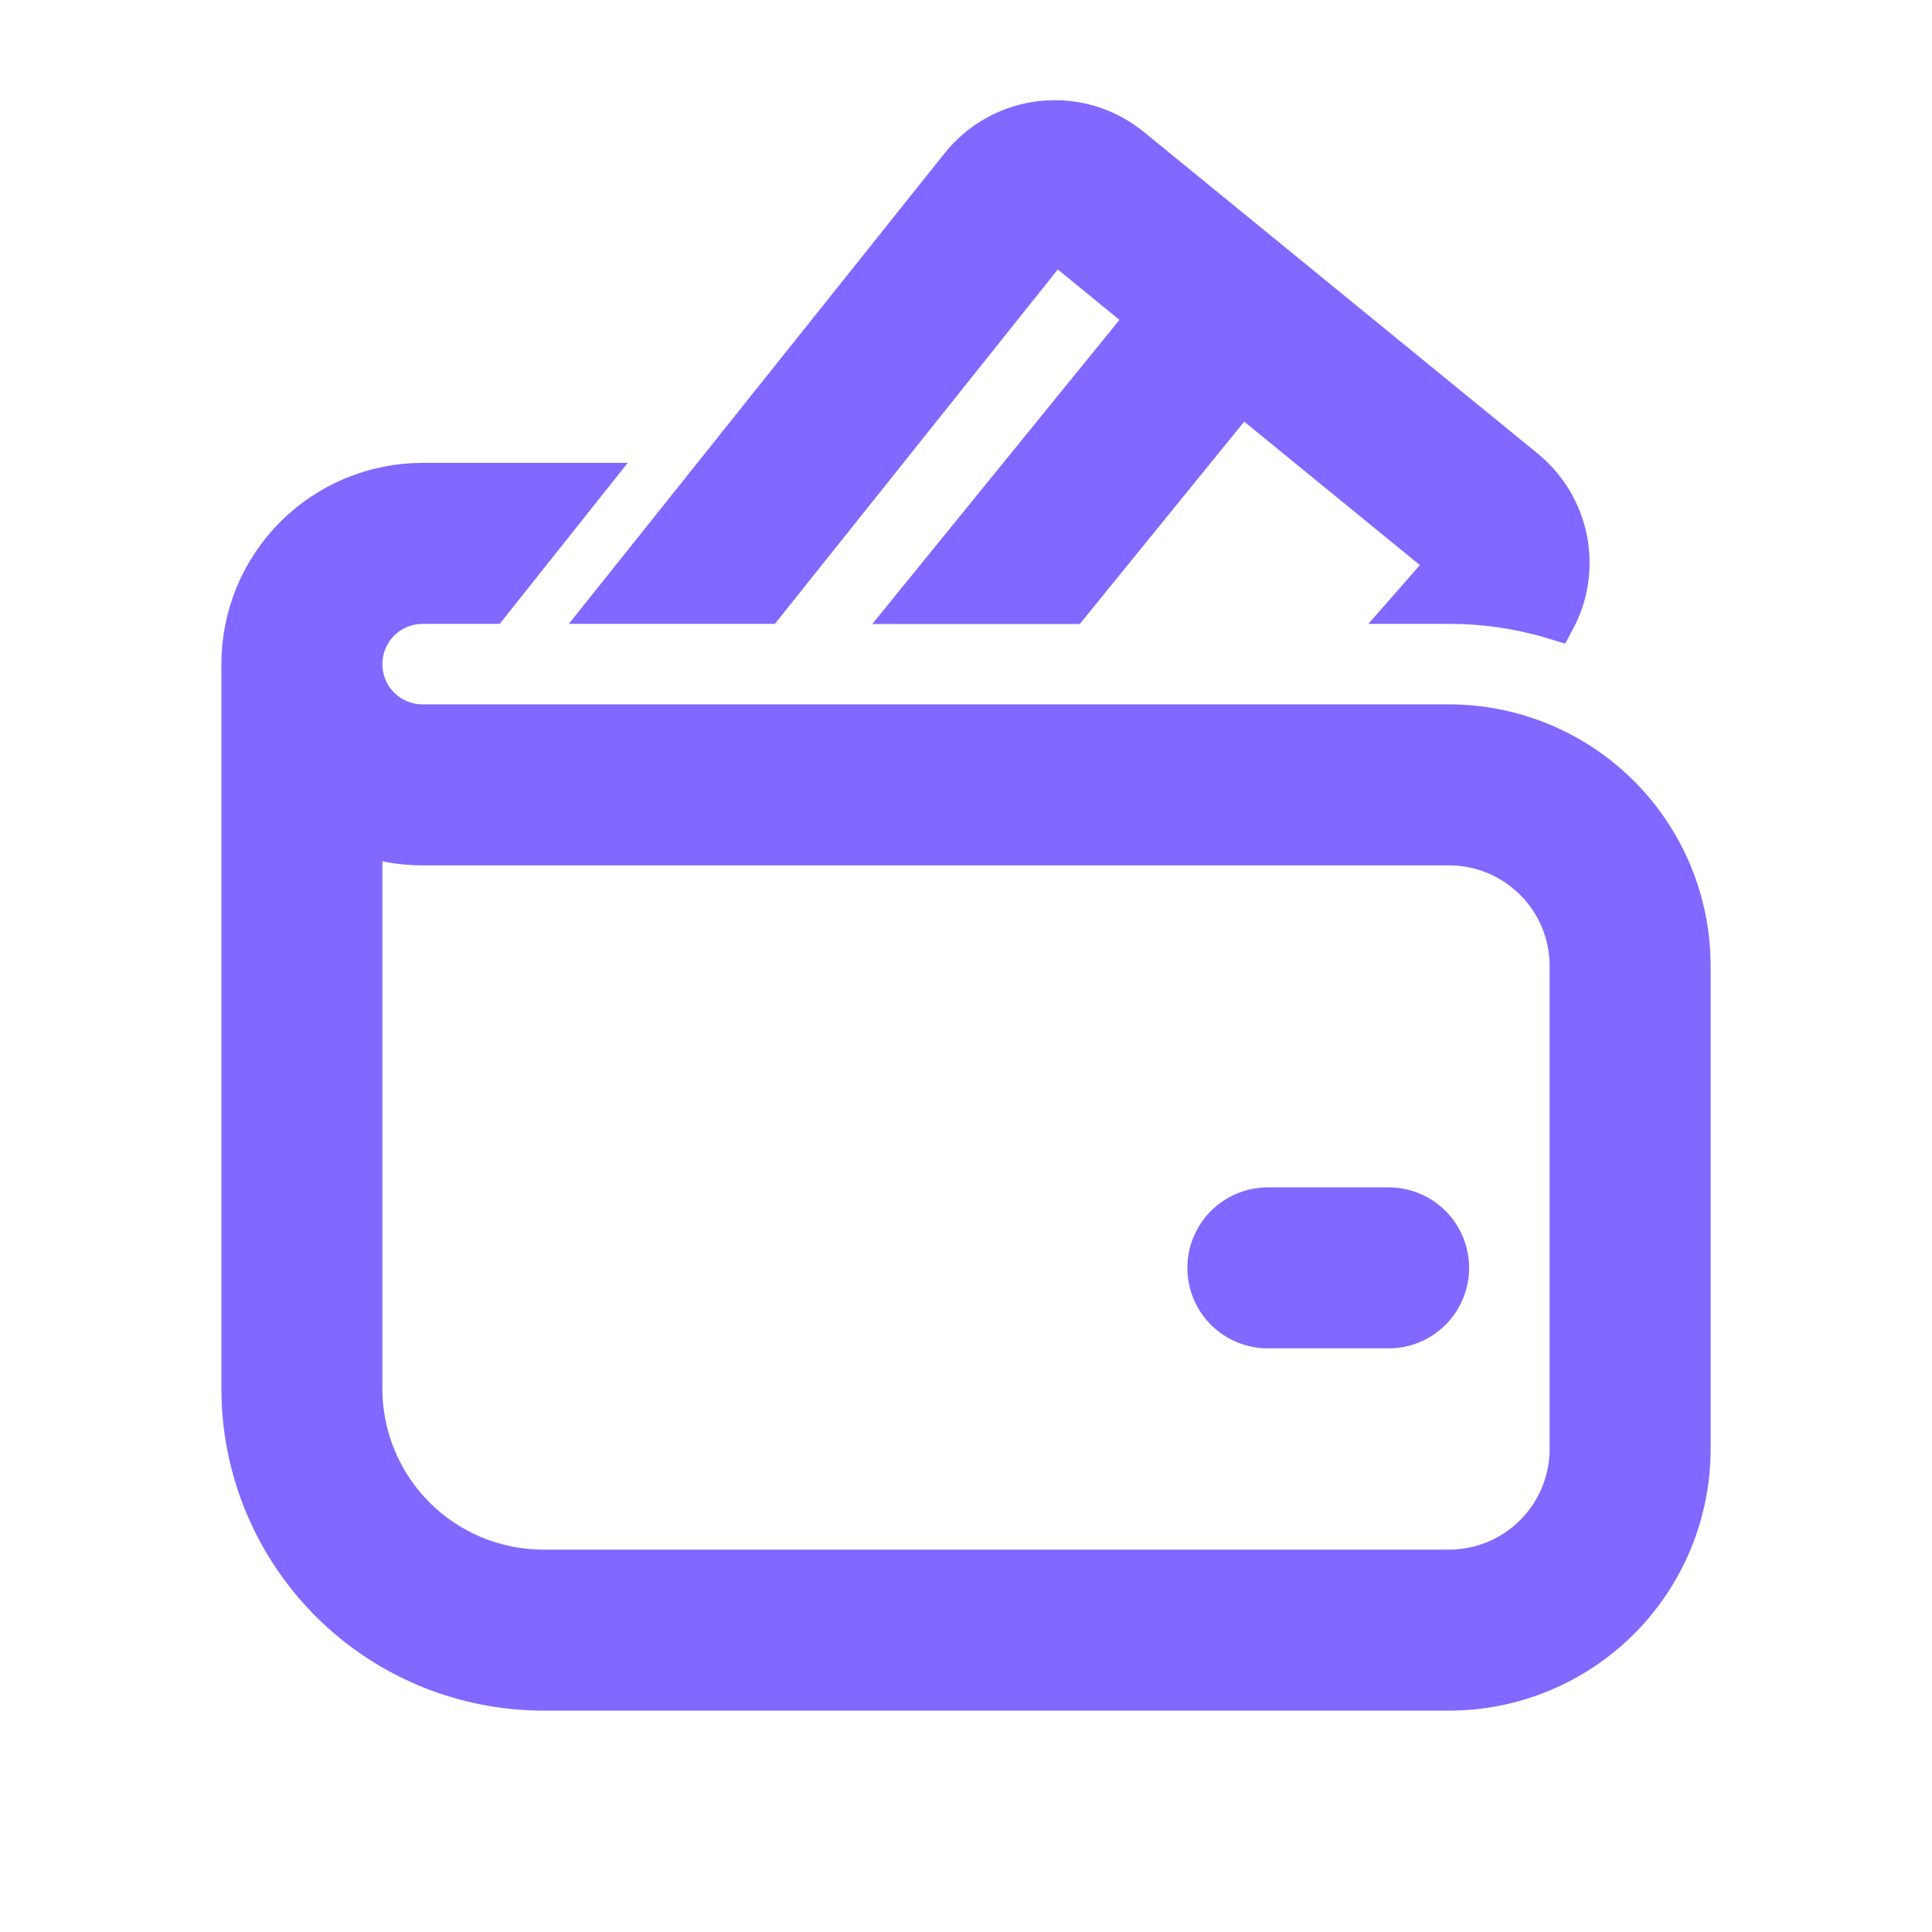 <svg width="48" height="48" viewBox="0 0 48 48" fill="none" xmlns="http://www.w3.org/2000/svg">
<path d="M23.862 4.116C24.11 3.806 24.416 3.548 24.764 3.358C25.112 3.167 25.495 3.048 25.889 3.006C26.284 2.964 26.683 3.001 27.063 3.114C27.443 3.227 27.797 3.415 28.104 3.666L37.89 11.658C38.428 12.098 38.797 12.71 38.934 13.391C39.071 14.072 38.967 14.78 38.64 15.393C37.784 15.132 36.895 14.999 36 15H35.1L35.994 13.98L30.84 9.771L26.589 15.003H22.722L28.515 7.875L26.205 5.988L19.011 15H15.171L23.862 4.116ZM31.5 30C31.102 30 30.721 30.158 30.439 30.439C30.158 30.721 30 31.102 30 31.5C30 31.898 30.158 32.279 30.439 32.561C30.721 32.842 31.102 33 31.5 33H34.5C34.898 33 35.279 32.842 35.561 32.561C35.842 32.279 36 31.898 36 31.5C36 31.102 35.842 30.721 35.561 30.439C35.279 30.158 34.898 30 34.5 30H31.5ZM9 16.5C9 16.102 9.158 15.721 9.439 15.439C9.721 15.158 10.102 15 10.5 15H12.174L14.559 12H10.5C9.307 12 8.162 12.474 7.318 13.318C6.474 14.162 6 15.307 6 16.5V34.5C6 36.489 6.79 38.397 8.197 39.803C9.603 41.21 11.511 42 13.5 42H36C37.591 42 39.117 41.368 40.243 40.243C41.368 39.117 42 37.591 42 36V24C42 22.409 41.368 20.883 40.243 19.758C39.117 18.632 37.591 18 36 18H10.5C10.102 18 9.721 17.842 9.439 17.561C9.158 17.279 9 16.898 9 16.5ZM9 34.5V20.745C9.468 20.91 9.975 21 10.5 21H36C36.796 21 37.559 21.316 38.121 21.879C38.684 22.441 39 23.204 39 24V36C39 36.796 38.684 37.559 38.121 38.121C37.559 38.684 36.796 39 36 39H13.5C12.306 39 11.162 38.526 10.318 37.682C9.474 36.838 9 35.694 9 34.5Z" fill="#8268FF" stroke="#8268FF"/>
</svg>
